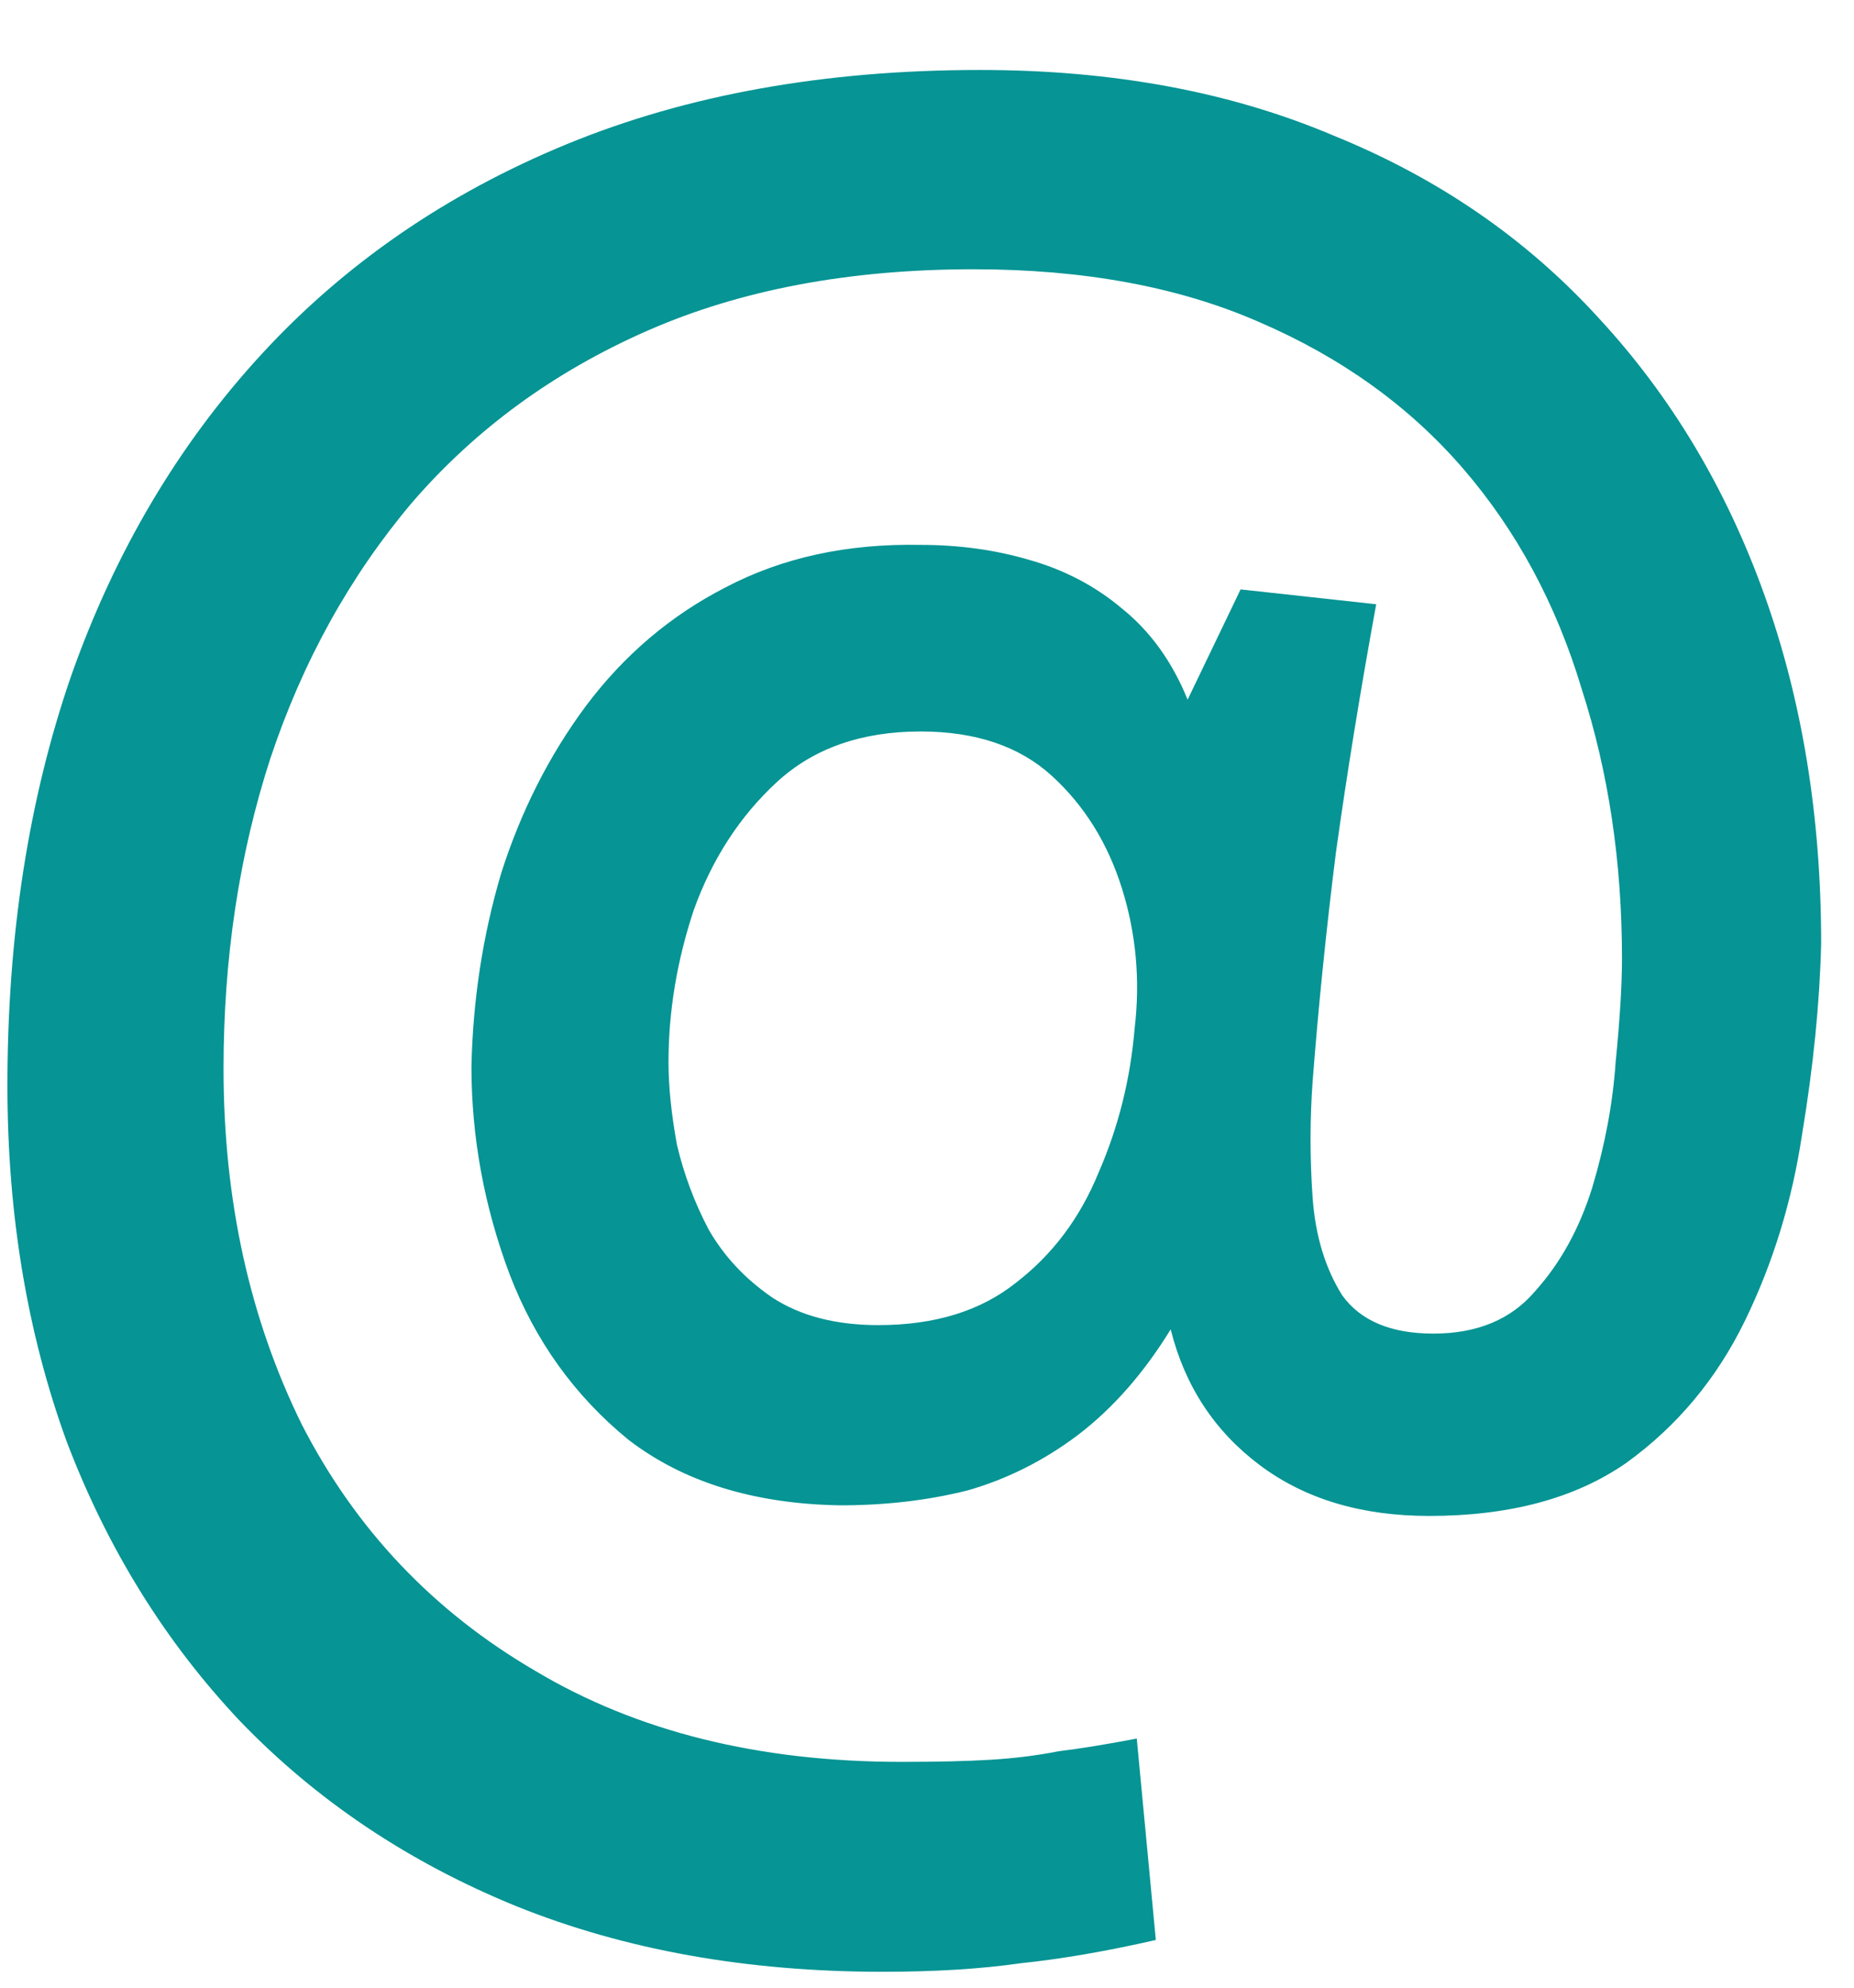 <svg width="14" height="15" viewBox="0 0 14 15" fill="none" xmlns="http://www.w3.org/2000/svg">
<path d="M6.664 14.88C5.64 14.88 4.717 14.715 3.896 14.384C3.085 14.053 2.392 13.589 1.816 12.992C1.251 12.395 0.813 11.691 0.504 10.88C0.205 10.059 0.056 9.163 0.056 8.192C0.056 7.061 0.216 6.032 0.536 5.104C0.867 4.165 1.347 3.355 1.976 2.672C2.605 1.989 3.373 1.461 4.28 1.088C5.187 0.715 6.227 0.528 7.4 0.528C8.403 0.528 9.293 0.693 10.072 1.024C10.861 1.344 11.528 1.803 12.072 2.4C12.616 2.987 13.032 3.68 13.32 4.48C13.608 5.28 13.752 6.16 13.752 7.12C13.741 7.568 13.693 8.048 13.608 8.56C13.533 9.061 13.389 9.531 13.176 9.968C12.963 10.405 12.664 10.763 12.28 11.04C11.896 11.307 11.4 11.44 10.792 11.44C10.28 11.44 9.853 11.312 9.512 11.056C9.171 10.8 8.947 10.459 8.84 10.032C8.637 10.363 8.403 10.629 8.136 10.832C7.88 11.024 7.603 11.163 7.304 11.248C7.005 11.323 6.685 11.36 6.344 11.36C5.693 11.349 5.16 11.184 4.744 10.864C4.339 10.533 4.04 10.117 3.848 9.616C3.656 9.104 3.56 8.581 3.56 8.048C3.571 7.547 3.645 7.061 3.784 6.592C3.933 6.123 4.147 5.701 4.424 5.328C4.712 4.944 5.064 4.645 5.48 4.432C5.907 4.208 6.397 4.101 6.952 4.112C7.24 4.112 7.512 4.149 7.768 4.224C8.035 4.299 8.269 4.421 8.472 4.592C8.685 4.763 8.851 4.992 8.968 5.28L9.368 4.448L10.392 4.56C10.275 5.2 10.173 5.824 10.088 6.432C10.013 7.029 9.955 7.605 9.912 8.16C9.891 8.448 9.891 8.741 9.912 9.04C9.933 9.328 10.008 9.573 10.136 9.776C10.275 9.968 10.504 10.064 10.824 10.064C11.155 10.064 11.411 9.957 11.592 9.744C11.784 9.531 11.928 9.269 12.024 8.96C12.12 8.64 12.179 8.325 12.2 8.016C12.232 7.696 12.248 7.435 12.248 7.232C12.248 6.507 12.147 5.829 11.944 5.2C11.752 4.56 11.453 4.005 11.048 3.536C10.643 3.067 10.131 2.699 9.512 2.432C8.904 2.165 8.184 2.032 7.352 2.032C6.413 2.032 5.592 2.187 4.888 2.496C4.184 2.805 3.592 3.237 3.112 3.792C2.643 4.347 2.285 4.992 2.04 5.728C1.805 6.453 1.688 7.232 1.688 8.064C1.688 9.056 1.885 9.952 2.28 10.752C2.685 11.541 3.272 12.16 4.04 12.608C4.808 13.067 5.731 13.296 6.808 13.296C7.075 13.296 7.299 13.291 7.48 13.28C7.661 13.269 7.832 13.248 7.992 13.216C8.163 13.195 8.36 13.163 8.584 13.12L8.728 14.64C8.355 14.725 8.013 14.784 7.704 14.816C7.405 14.859 7.059 14.88 6.664 14.88ZM6.632 10C7.059 10 7.405 9.893 7.672 9.68C7.949 9.467 8.157 9.189 8.296 8.848C8.445 8.507 8.536 8.144 8.568 7.76C8.611 7.397 8.579 7.045 8.472 6.704C8.365 6.363 8.189 6.08 7.944 5.856C7.699 5.632 7.368 5.52 6.952 5.52C6.504 5.52 6.141 5.648 5.864 5.904C5.587 6.16 5.379 6.48 5.24 6.864C5.112 7.248 5.048 7.632 5.048 8.016C5.048 8.197 5.069 8.405 5.112 8.64C5.165 8.864 5.245 9.077 5.352 9.28C5.469 9.483 5.629 9.653 5.832 9.792C6.045 9.931 6.312 10 6.632 10Z" fill="#069494"/>
</svg>
